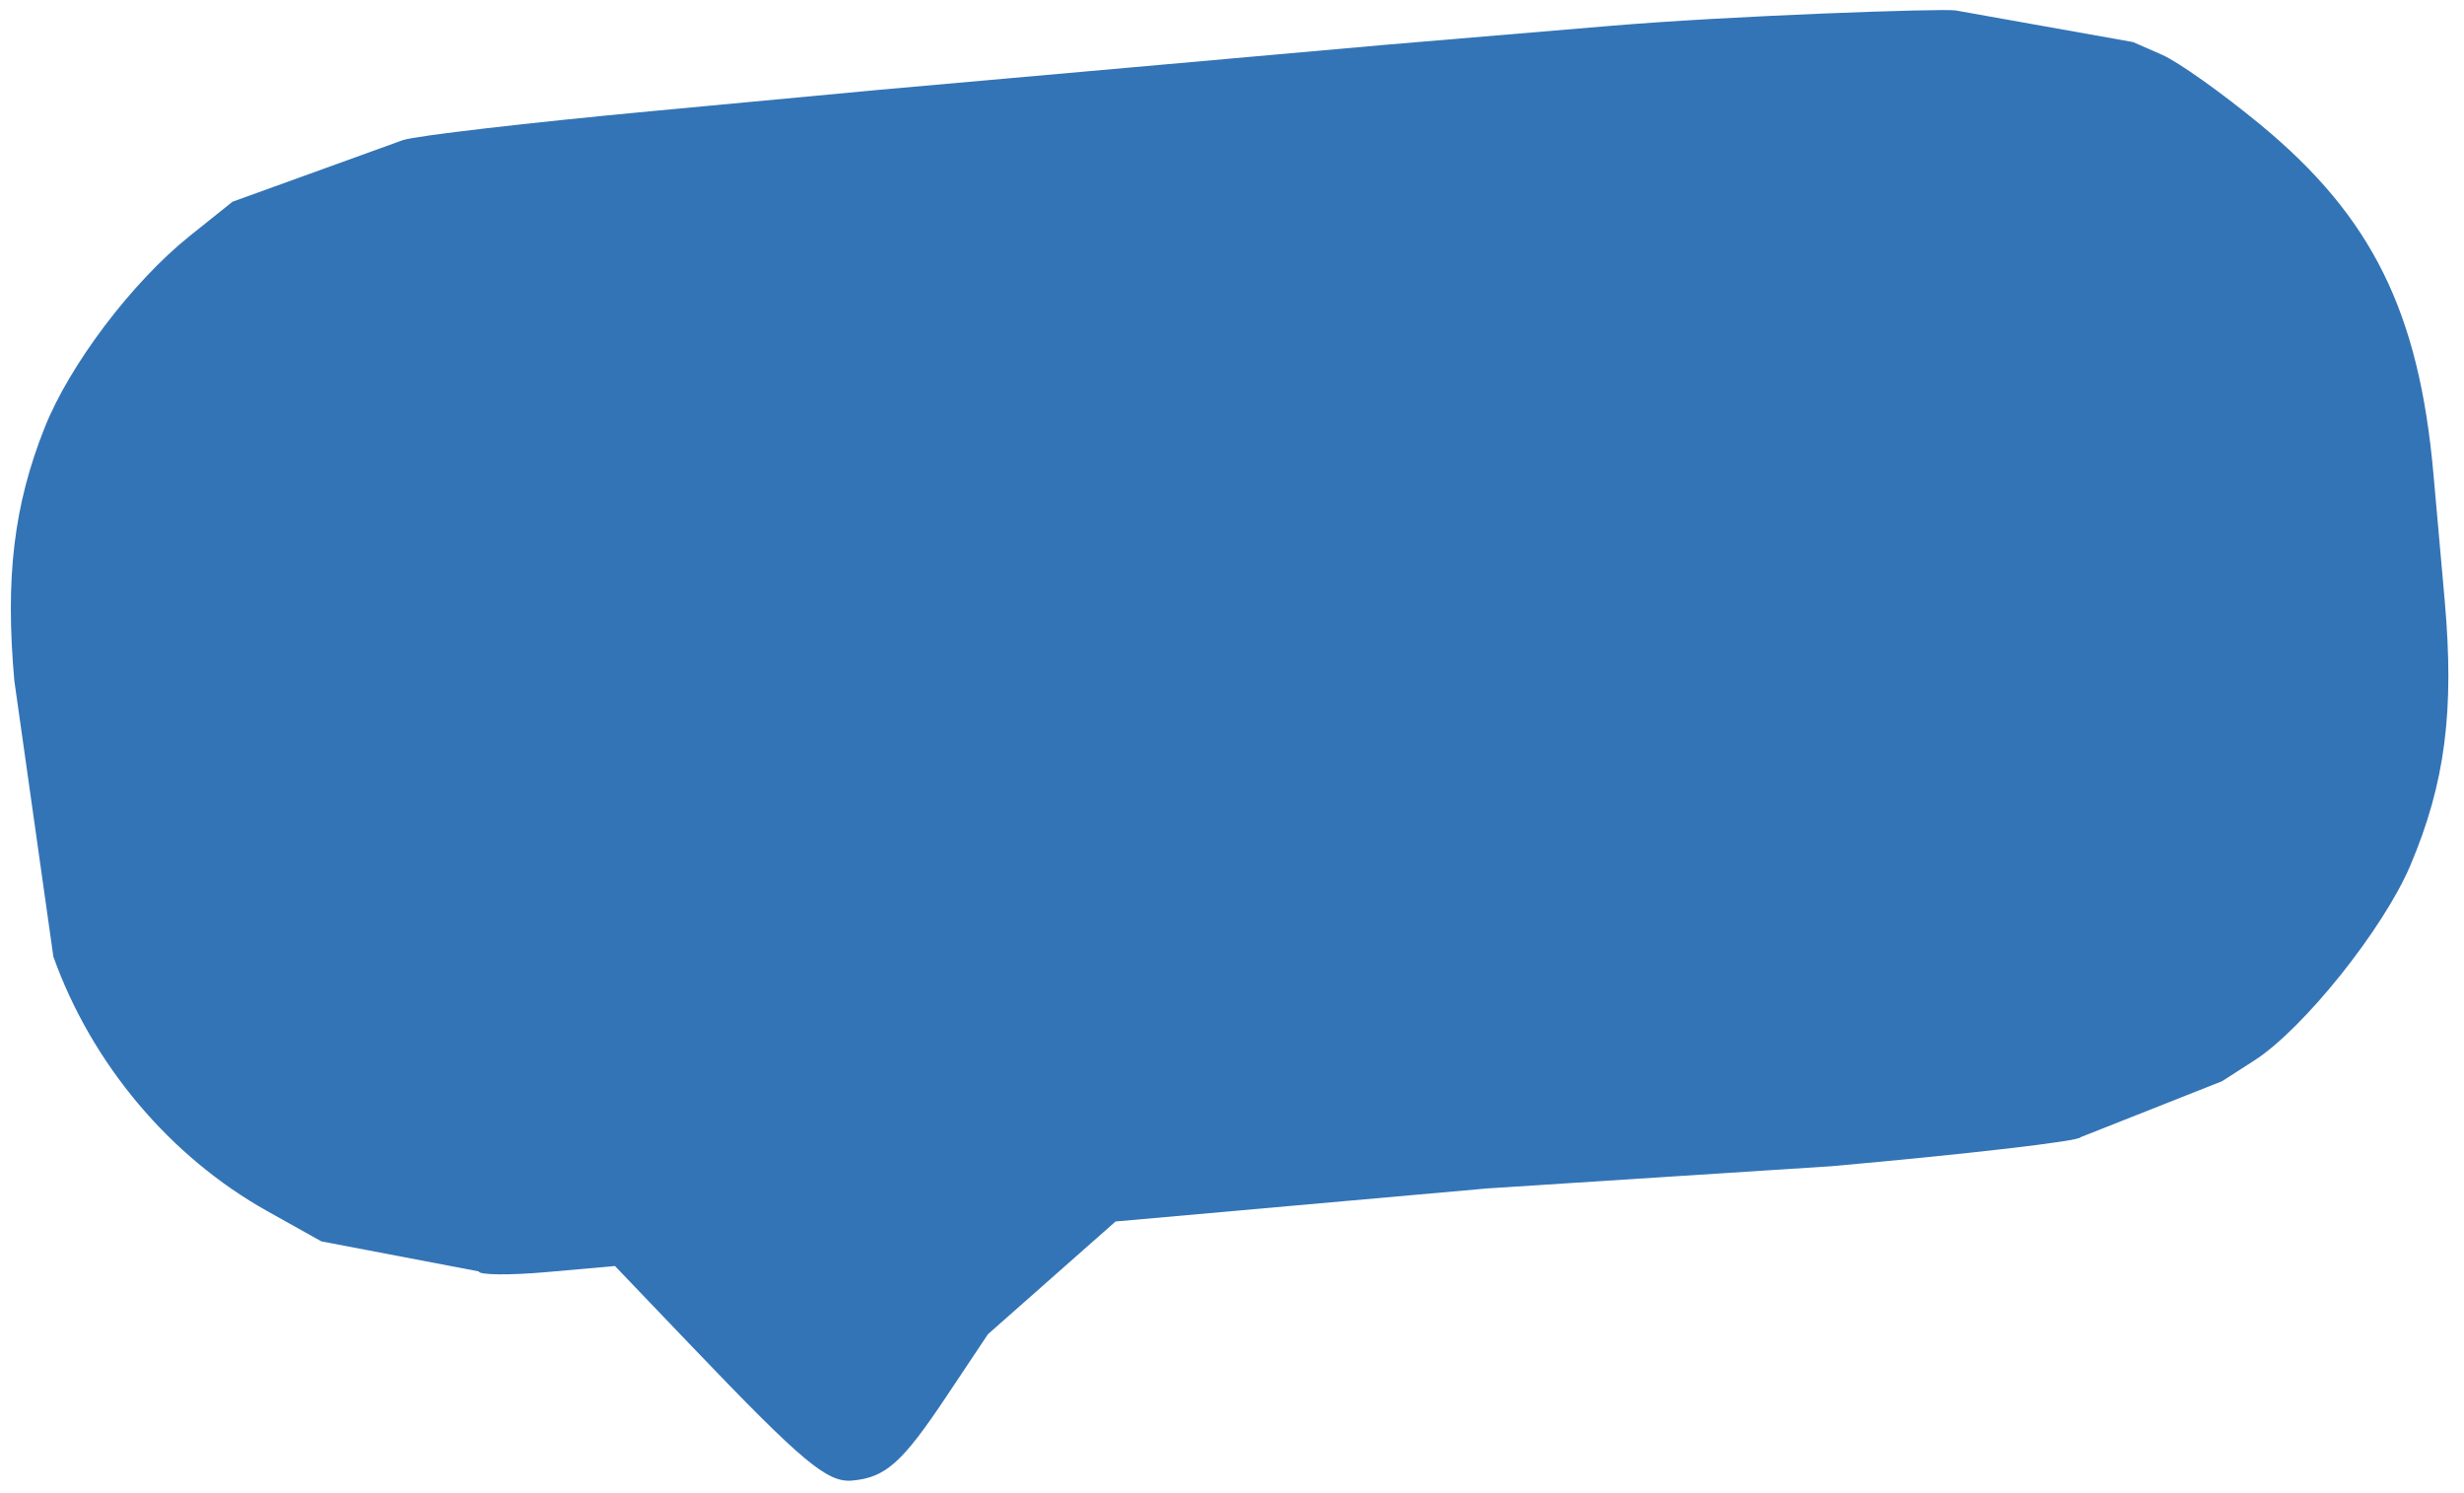 <?xml version="1.0" encoding="UTF-8"?> <svg xmlns="http://www.w3.org/2000/svg" width="391" height="237" viewBox="0 0 391 237" fill="none"><g filter="url(#filter0_g_127_3301)"><path d="M139.167 14.287L103.519 17.628C83.912 19.466 66.113 21.536 63.964 22.226L63.465 22.407L36.892 32.016C36.877 32.018 33.791 34.489 30.034 37.507C20.934 44.819 11.063 57.875 7.096 67.842C2.192 80.159 0.815 91.638 2.274 108.036L2.49 109.564L8.47 151.828C14.548 168.822 26.93 183.553 42.417 192.215L50.996 197.011L75.969 201.777C76.02 202.361 80.906 202.407 86.824 201.88L97.585 200.923L109.948 213.847C127.358 232.047 131.276 235.323 135.217 234.973C140.536 234.5 143.163 232.151 150.218 221.57L156.773 211.743L177.026 193.855L195.66 192.198L214.294 190.54L236.006 188.608L290.632 185.083C312.426 183.144 330.214 181.071 330.161 180.478L352.605 171.595L357.742 168.293C365.527 163.29 378.216 147.422 382.481 137.357C388.006 124.315 389.498 112.828 387.939 95.311L386.152 75.22C383.863 49.492 376.401 34.413 358.74 19.821C352.689 14.822 345.655 9.819 343.111 8.705L338.486 6.678L310.873 1.753L310.282 1.647C308.045 1.347 275.161 2.452 255.537 4.104L219.859 7.109L198.245 9.032L179.513 10.698L160.781 12.365L139.167 14.287Z" fill="#3374B6"></path></g><defs><filter id="filter0_g_127_3301" x="0.222" y="0.098" width="389.799" height="236.399" filterUnits="userSpaceOnUse" color-interpolation-filters="sRGB"><feFlood flood-opacity="0" result="BackgroundImageFix"></feFlood><feBlend mode="normal" in="SourceGraphic" in2="BackgroundImageFix" result="shape"></feBlend><feTurbulence type="fractalNoise" baseFrequency="0.222 0.222" numOctaves="3" seed="1488"></feTurbulence><feDisplacementMap in="shape" scale="3" xChannelSelector="R" yChannelSelector="G" result="displacedImage" width="100%" height="100%"></feDisplacementMap><feMerge result="effect1_texture_127_3301"><feMergeNode in="displacedImage"></feMergeNode></feMerge></filter></defs></svg> 